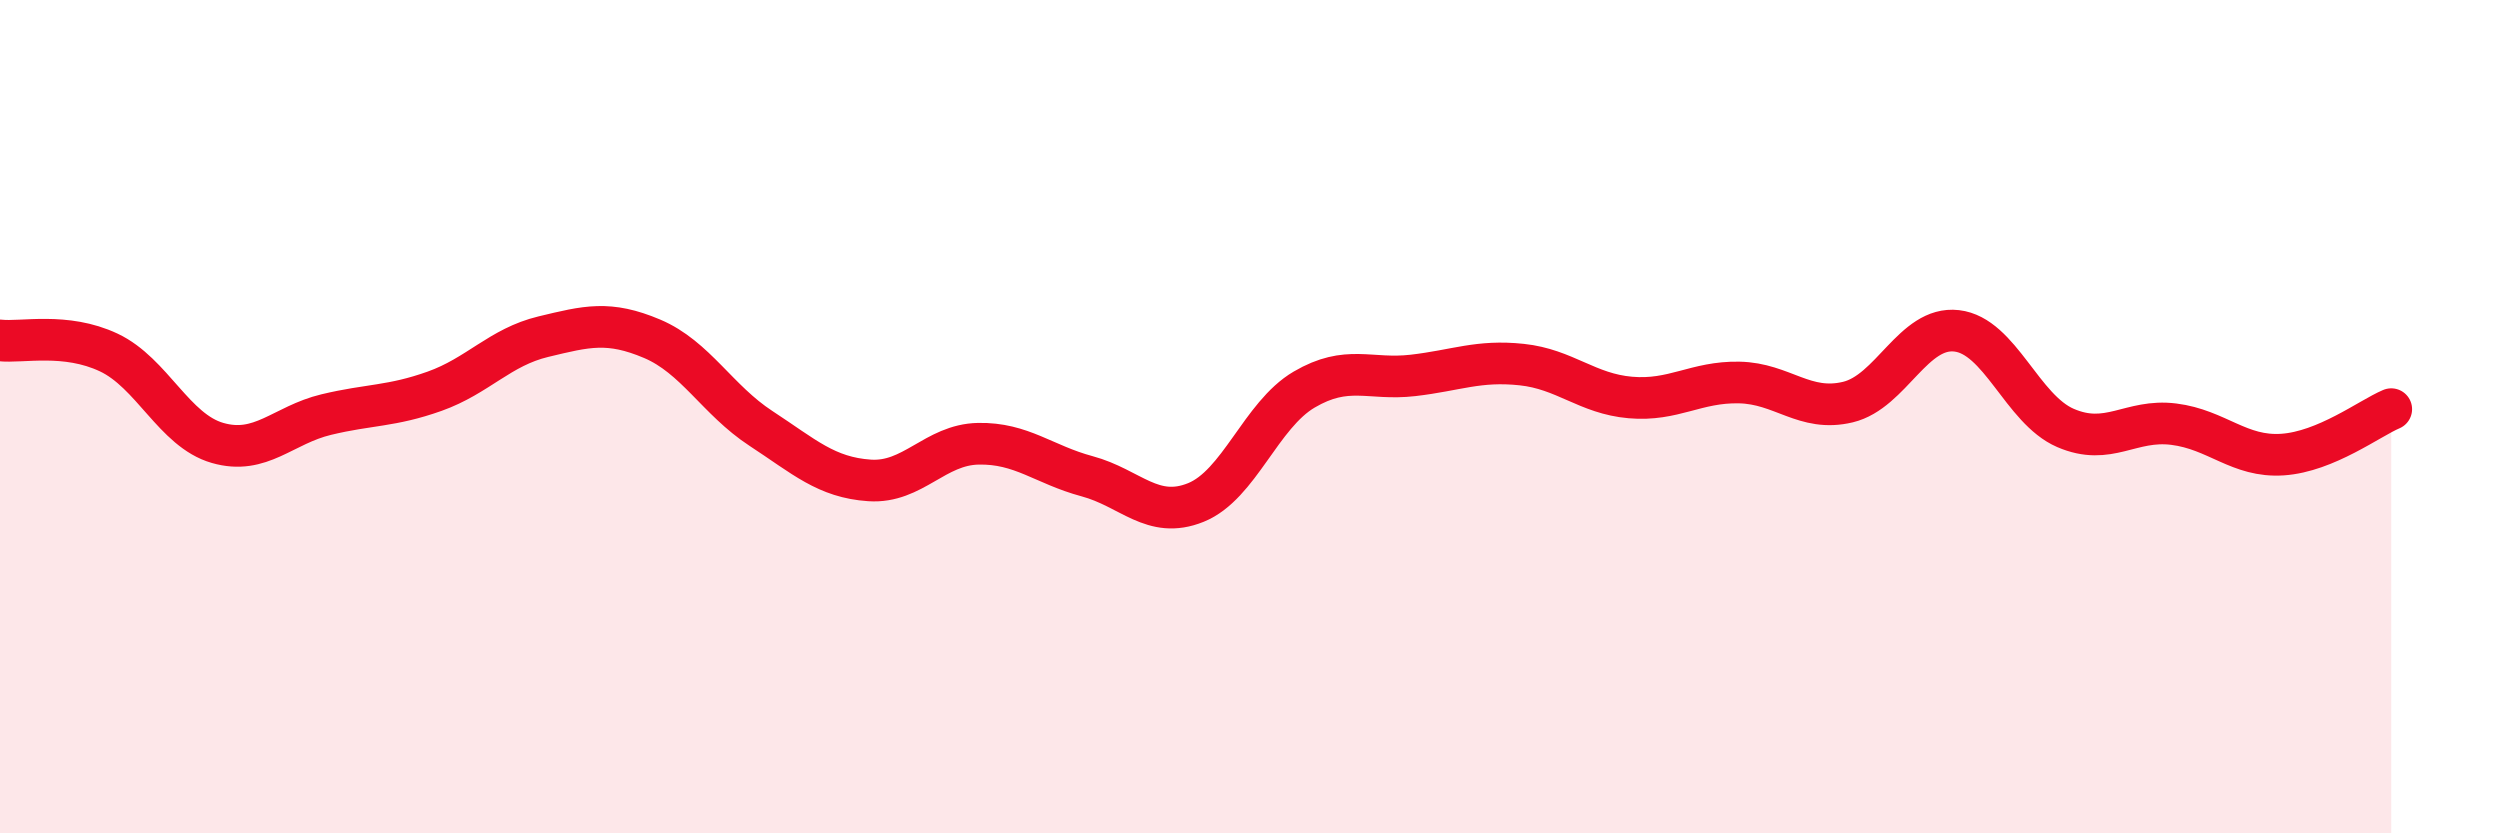 
    <svg width="60" height="20" viewBox="0 0 60 20" xmlns="http://www.w3.org/2000/svg">
      <path
        d="M 0,8.17 C 0.52,8.23 1.57,7.97 2.61,8.46 C 3.65,8.95 4.18,10.33 5.22,10.63 C 6.26,10.93 6.79,10.2 7.83,9.95 C 8.87,9.7 9.39,9.76 10.43,9.39 C 11.47,9.02 12,8.33 13.04,8.08 C 14.08,7.83 14.61,7.69 15.65,8.13 C 16.69,8.57 17.22,9.6 18.26,10.28 C 19.3,10.96 19.83,11.46 20.87,11.53 C 21.91,11.6 22.44,10.67 23.48,10.65 C 24.52,10.63 25.05,11.15 26.09,11.43 C 27.13,11.71 27.66,12.48 28.7,12.06 C 29.74,11.64 30.26,9.96 31.3,9.35 C 32.34,8.74 32.87,9.13 33.91,9.01 C 34.95,8.89 35.48,8.64 36.52,8.75 C 37.56,8.86 38.09,9.45 39.13,9.54 C 40.17,9.63 40.7,9.16 41.74,9.18 C 42.78,9.2 43.31,9.9 44.35,9.65 C 45.39,9.4 45.92,7.82 46.96,7.94 C 48,8.06 48.53,9.82 49.57,10.27 C 50.61,10.72 51.13,10.05 52.17,10.18 C 53.21,10.31 53.74,10.98 54.78,10.91 C 55.82,10.84 56.87,10.04 57.39,9.82L57.39 20L0 20Z"
        fill="#EB0A25"
        opacity="0.1"
        stroke-linecap="round"
        stroke-linejoin="round"
      />
      <path
        d="M 0,8.17 C 0.52,8.23 1.57,7.97 2.61,8.46 C 3.65,8.95 4.18,10.33 5.22,10.63 C 6.26,10.93 6.79,10.2 7.83,9.95 C 8.87,9.7 9.39,9.76 10.43,9.39 C 11.47,9.02 12,8.33 13.04,8.08 C 14.08,7.83 14.61,7.69 15.65,8.13 C 16.69,8.57 17.22,9.6 18.26,10.28 C 19.3,10.96 19.83,11.46 20.87,11.53 C 21.91,11.6 22.44,10.67 23.48,10.65 C 24.52,10.63 25.05,11.15 26.09,11.43 C 27.13,11.71 27.66,12.48 28.7,12.06 C 29.74,11.64 30.26,9.96 31.3,9.35 C 32.34,8.74 32.87,9.13 33.91,9.01 C 34.95,8.89 35.48,8.64 36.52,8.75 C 37.56,8.86 38.09,9.45 39.13,9.54 C 40.17,9.63 40.7,9.16 41.74,9.18 C 42.78,9.2 43.31,9.9 44.35,9.65 C 45.39,9.4 45.92,7.82 46.96,7.94 C 48,8.06 48.53,9.82 49.57,10.27 C 50.61,10.72 51.13,10.05 52.17,10.18 C 53.21,10.31 53.74,10.98 54.78,10.91 C 55.82,10.84 56.87,10.04 57.39,9.82"
        stroke="#EB0A25"
        stroke-width="1"
        fill="none"
        stroke-linecap="round"
        stroke-linejoin="round"
      />
    </svg>
  